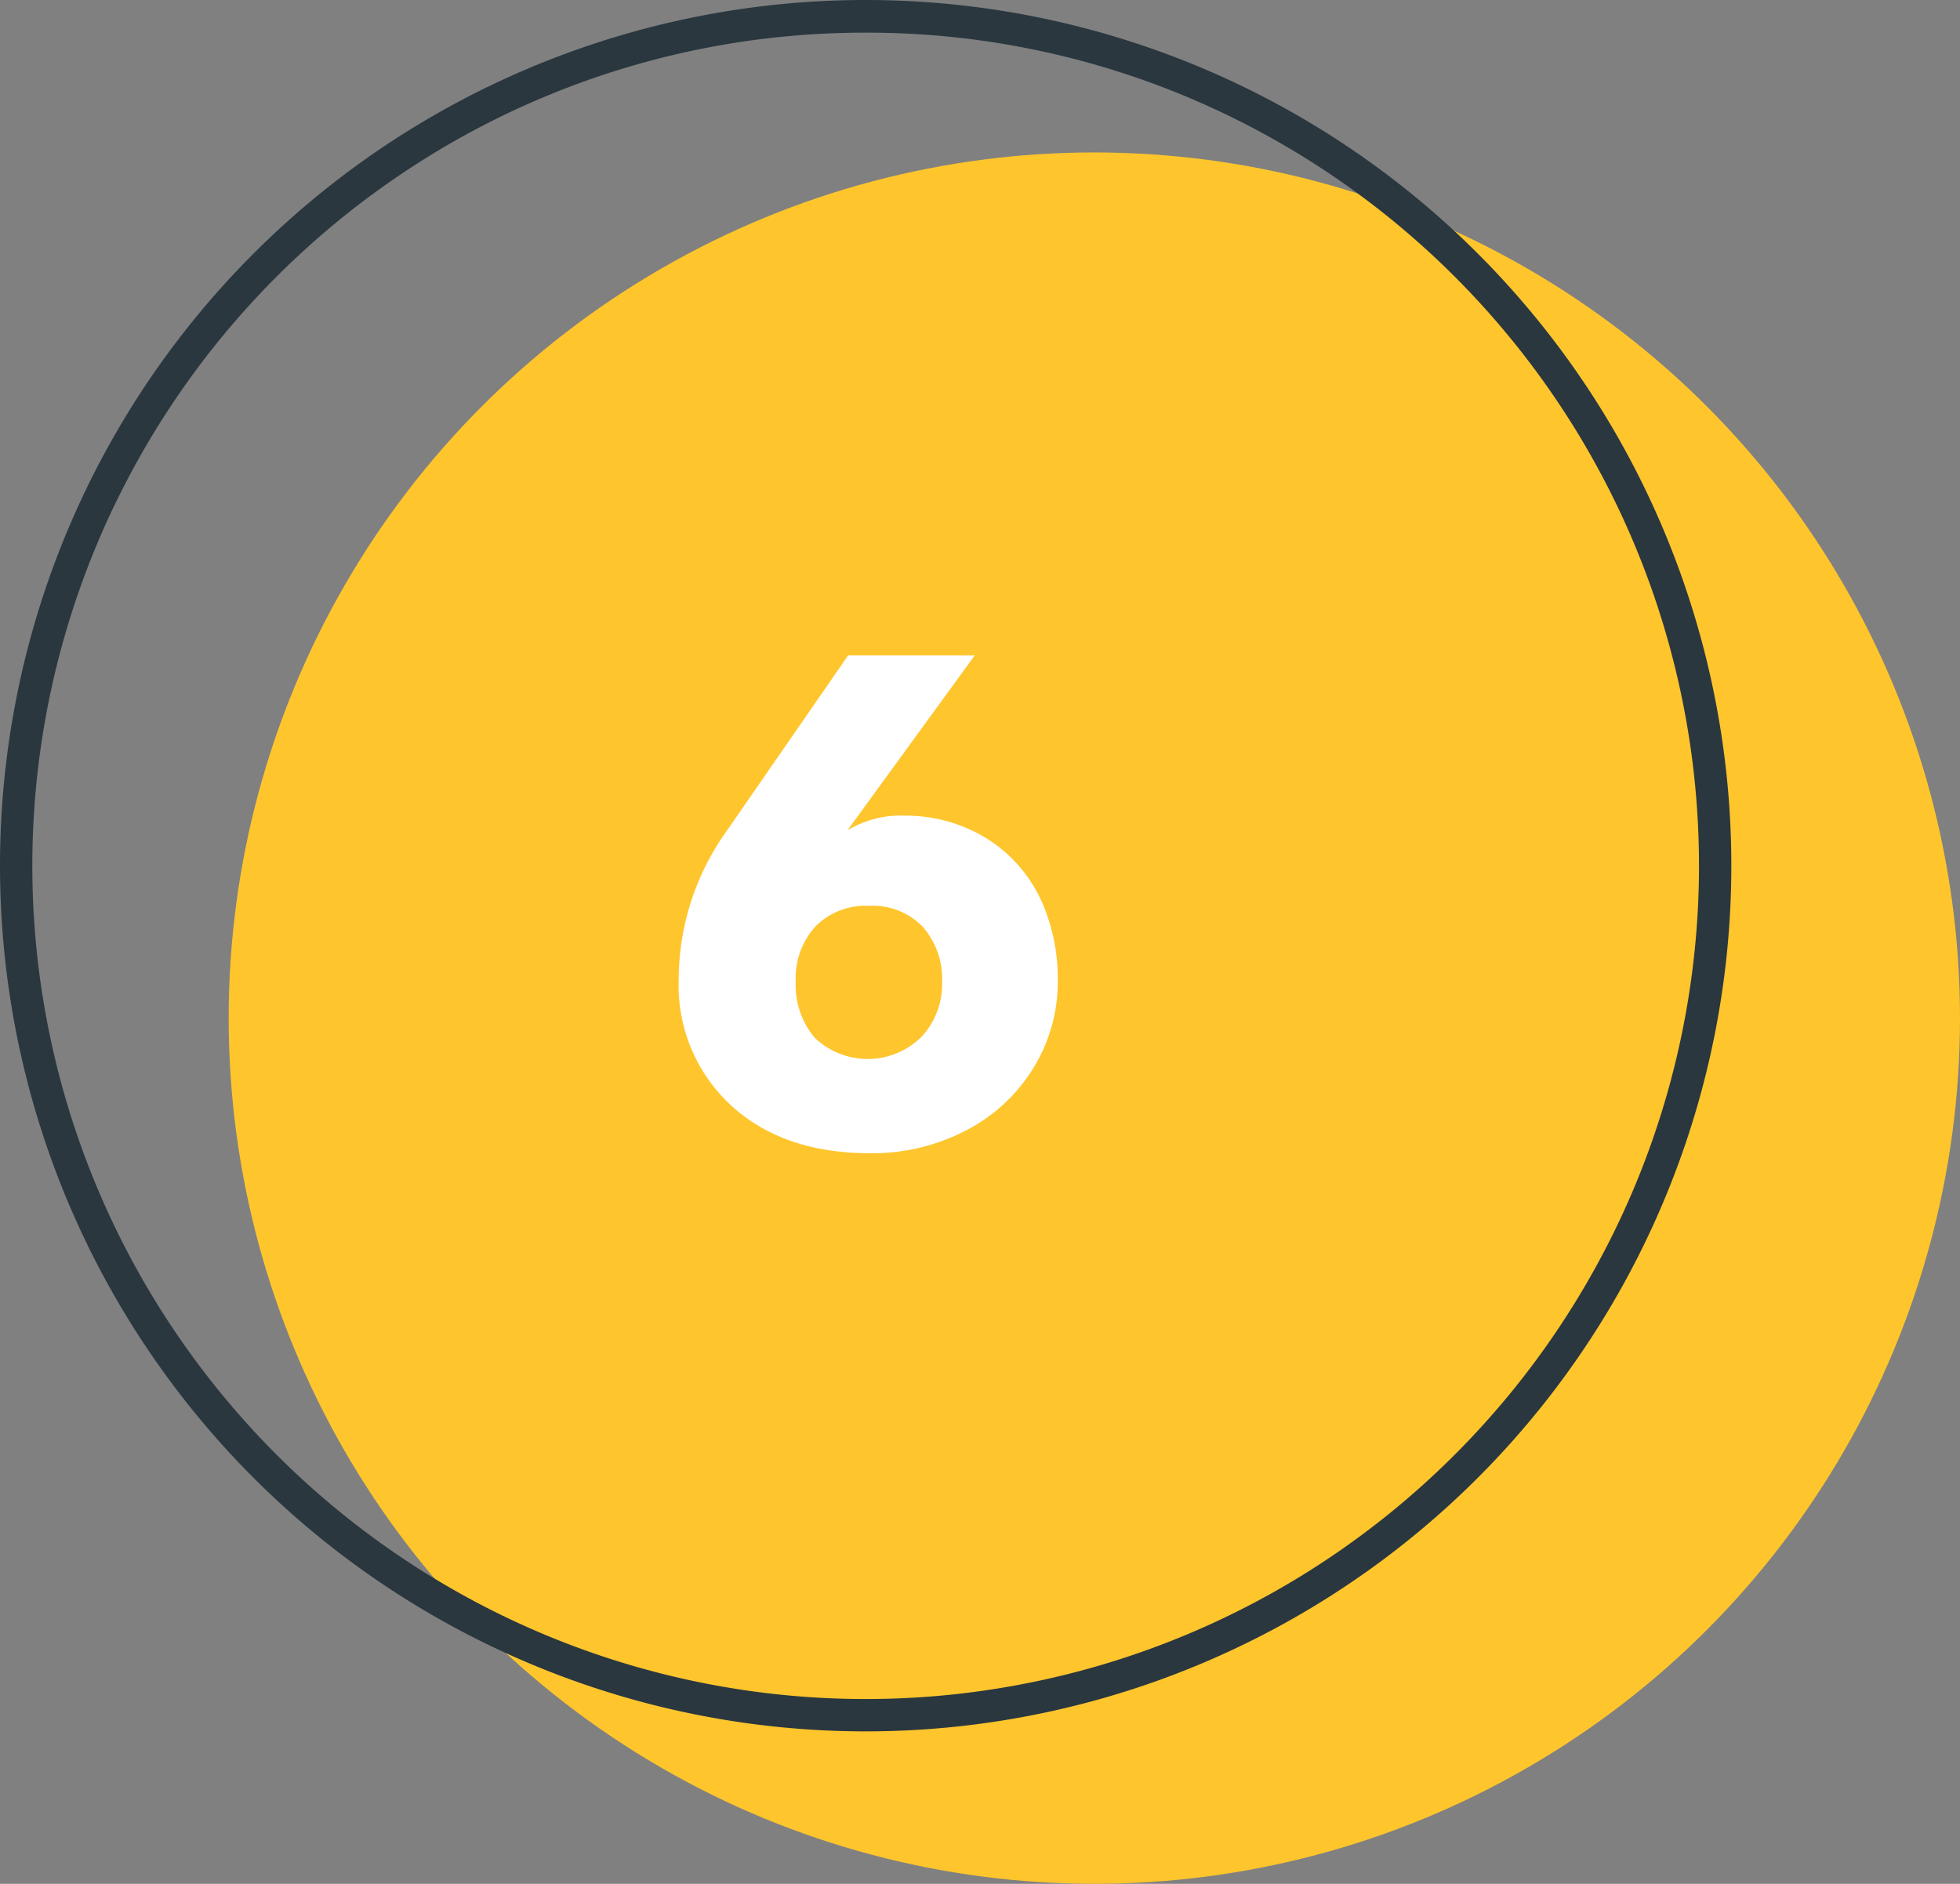 <svg xmlns="http://www.w3.org/2000/svg" width="180" height="173" viewBox="0 0 180 173">
  <rect x="0" y="0" width="180" height="173" fill="#808080" stroke="none"/>
  <g id="Group_22354" data-name="Group 22354" transform="translate(12535 23120)">
    <g id="Group_22350" data-name="Group 22350" transform="translate(-22325 -23910)">
      <circle id="Ellipse_1851" data-name="Ellipse 1851" cx="79.5" cy="79.5" r="79.5" transform="translate(9811 804)" fill="#fec52d"/>
      <path id="Ellipse_1850" data-name="Ellipse 1850" d="M79.5,3A76.129,76.129,0,0,0,36.73,16.063a76.732,76.732,0,0,0-27.72,33.66,76.4,76.4,0,0,0,7.053,72.546,76.732,76.732,0,0,0,33.66,27.72,76.4,76.4,0,0,0,72.546-7.053,76.732,76.732,0,0,0,27.72-33.66,76.4,76.4,0,0,0-7.053-72.546,76.732,76.732,0,0,0-33.66-27.72A76.018,76.018,0,0,0,79.5,3m0-3A79.5,79.5,0,1,1,0,79.5,79.5,79.5,0,0,1,79.5,0Z" transform="translate(9790 790)" fill="#2a373f"/>
      <path id="Path_57681" data-name="Path 57681" d="M77.891,3.188H89.516L77.828,19.25a9.473,9.473,0,0,1,5.313-1.344,14.1,14.1,0,0,1,5.328,1.016A13.179,13.179,0,0,1,96,26.609a17.358,17.358,0,0,1,1.141,6.422,15.062,15.062,0,0,1-2.266,8.094,15.7,15.7,0,0,1-6.219,5.719,18.594,18.594,0,0,1-8.734,2.063q-8.031,0-12.812-4.422a14.96,14.96,0,0,1-4.781-11.516,23.482,23.482,0,0,1,4.406-13.656Zm1.906,23a6.438,6.438,0,0,0-4.922,1.906,7.079,7.079,0,0,0-1.8,5.063A7.51,7.51,0,0,0,74.8,38.281a7.035,7.035,0,0,0,9.844-.078,7.112,7.112,0,0,0,1.875-4.984,7.269,7.269,0,0,0-1.766-5.094A6.362,6.362,0,0,0,79.8,26.188Z" transform="translate(9790 847)" fill="#fff"/>
    </g>
  </g>
</svg>
